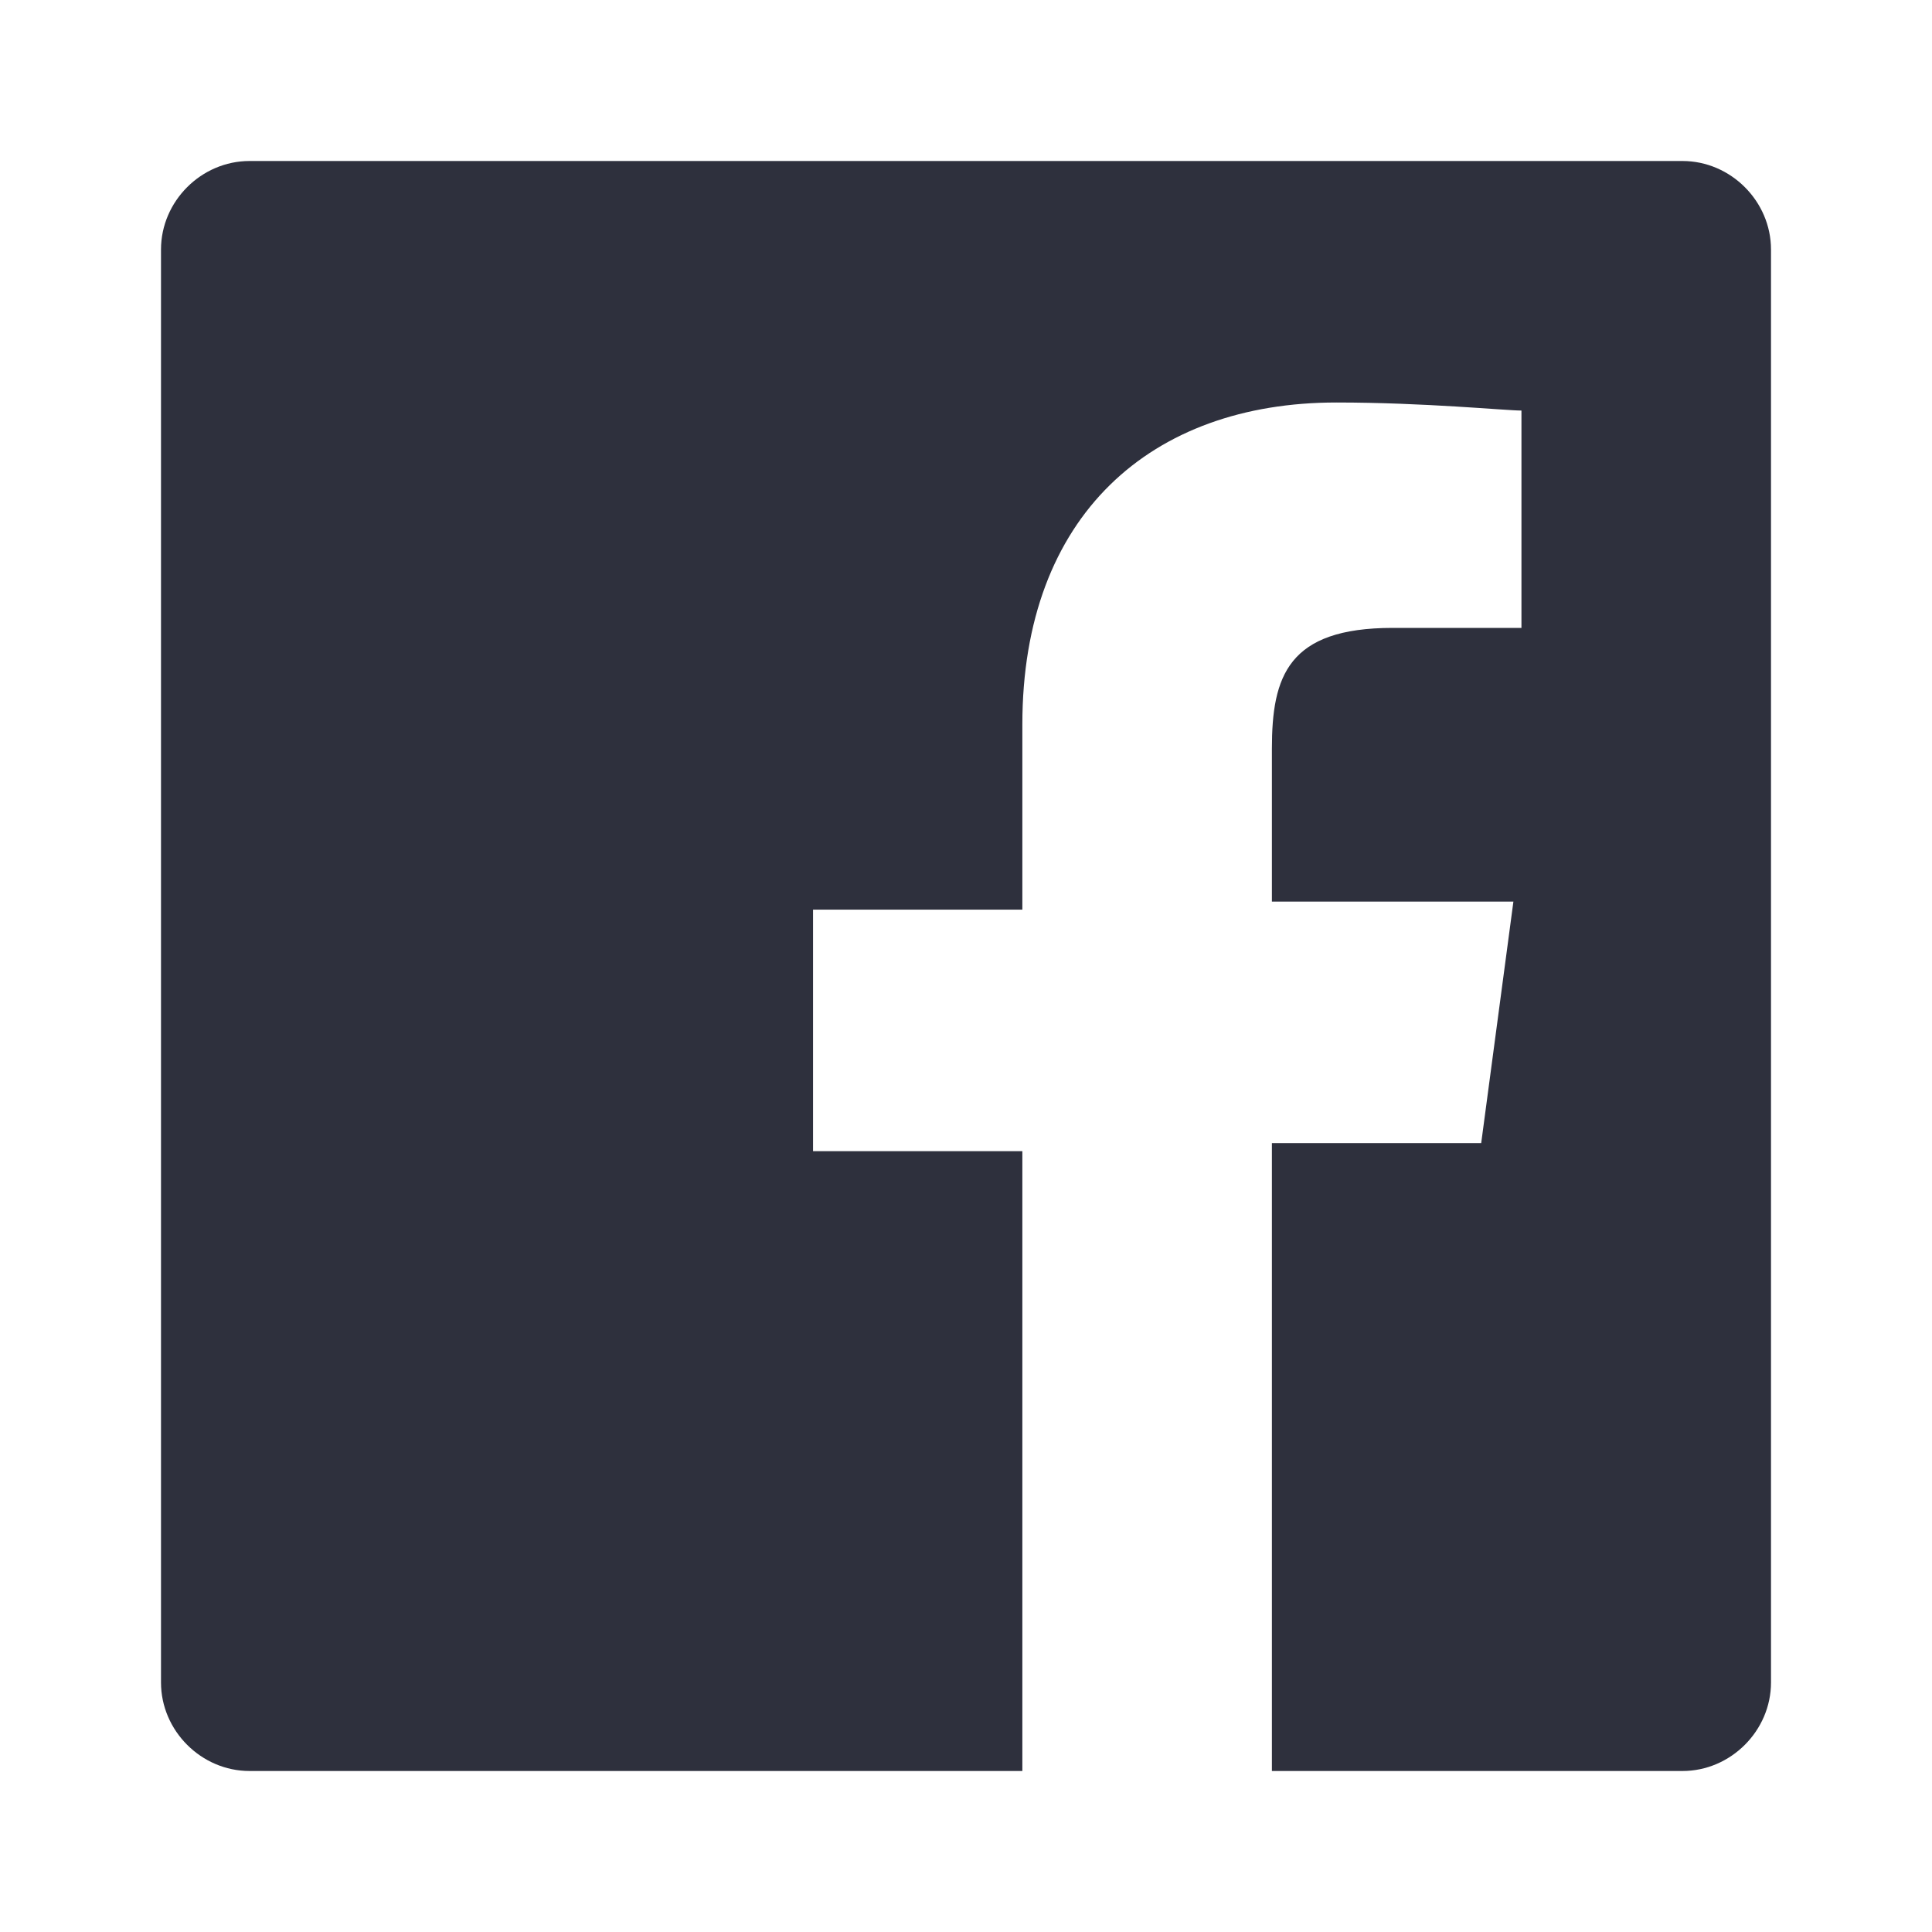 <svg fill="none" height="24" viewBox="0 0 24 24" width="24" xmlns="http://www.w3.org/2000/svg">
	<path clip-rule="evenodd" d="M20.9 2H3.1C2.5 2 2 2.5 2 3.1V20.9C2 21.5 2.5 22 3.1 22H12.7V14.3H10.1V11.3H12.7V9C12.7 6.4 14.3 5 16.6 5C17.7 5 18.7 5.1 18.9 5.1V7.8H17.3C16 7.8 15.8 8.4 15.8 9.3V11.2H18.8L18.4 14.2H15.8V22H20.9C21.5 22 22 21.5 22 20.9V3.1C22 2.5 21.5 2 20.9 2Z" fill="#2E303D" fill-rule="evenodd" />
</svg>